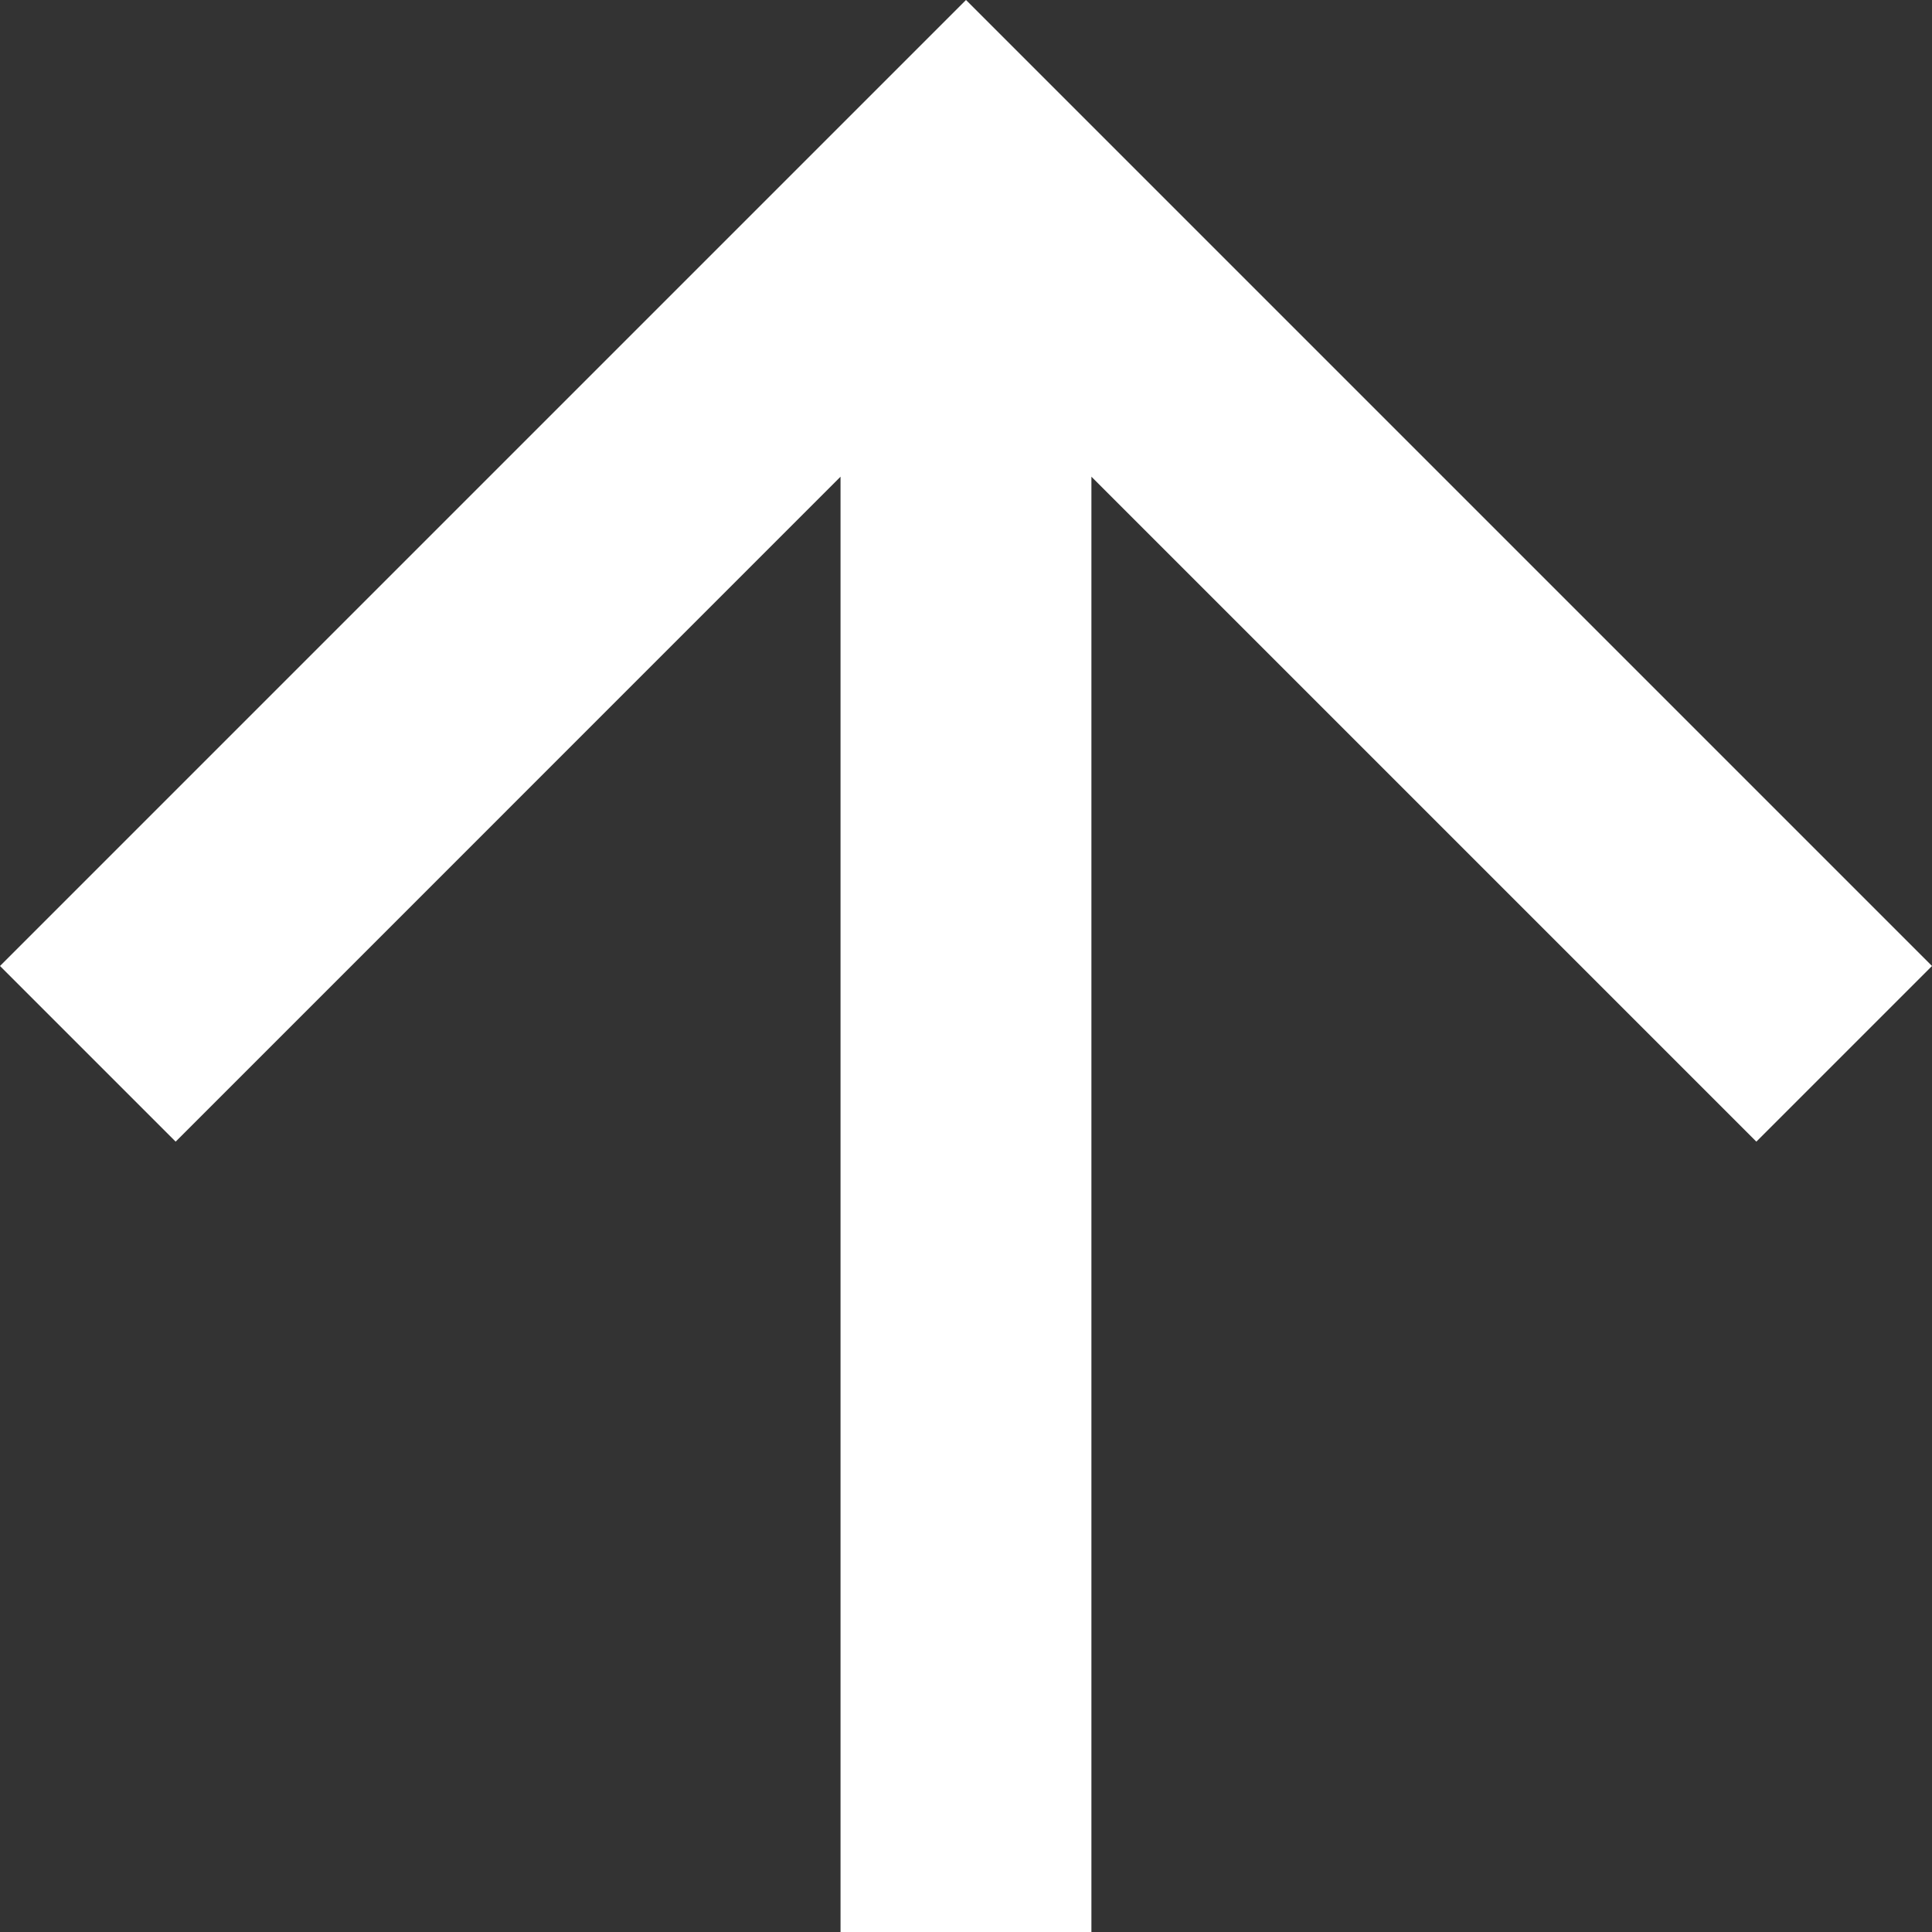 <svg xmlns="http://www.w3.org/2000/svg" width="35" height="35"><rect width="100%" height="100%" fill="#333333" stroke="none"/><path data-name="Контур 10" d="m0 17.5 3.182 3.182L15.227 8.636V35h4.545V8.636l12.046 12.046L35 17.5 17.5 0Z" fill="#fff"/></svg>